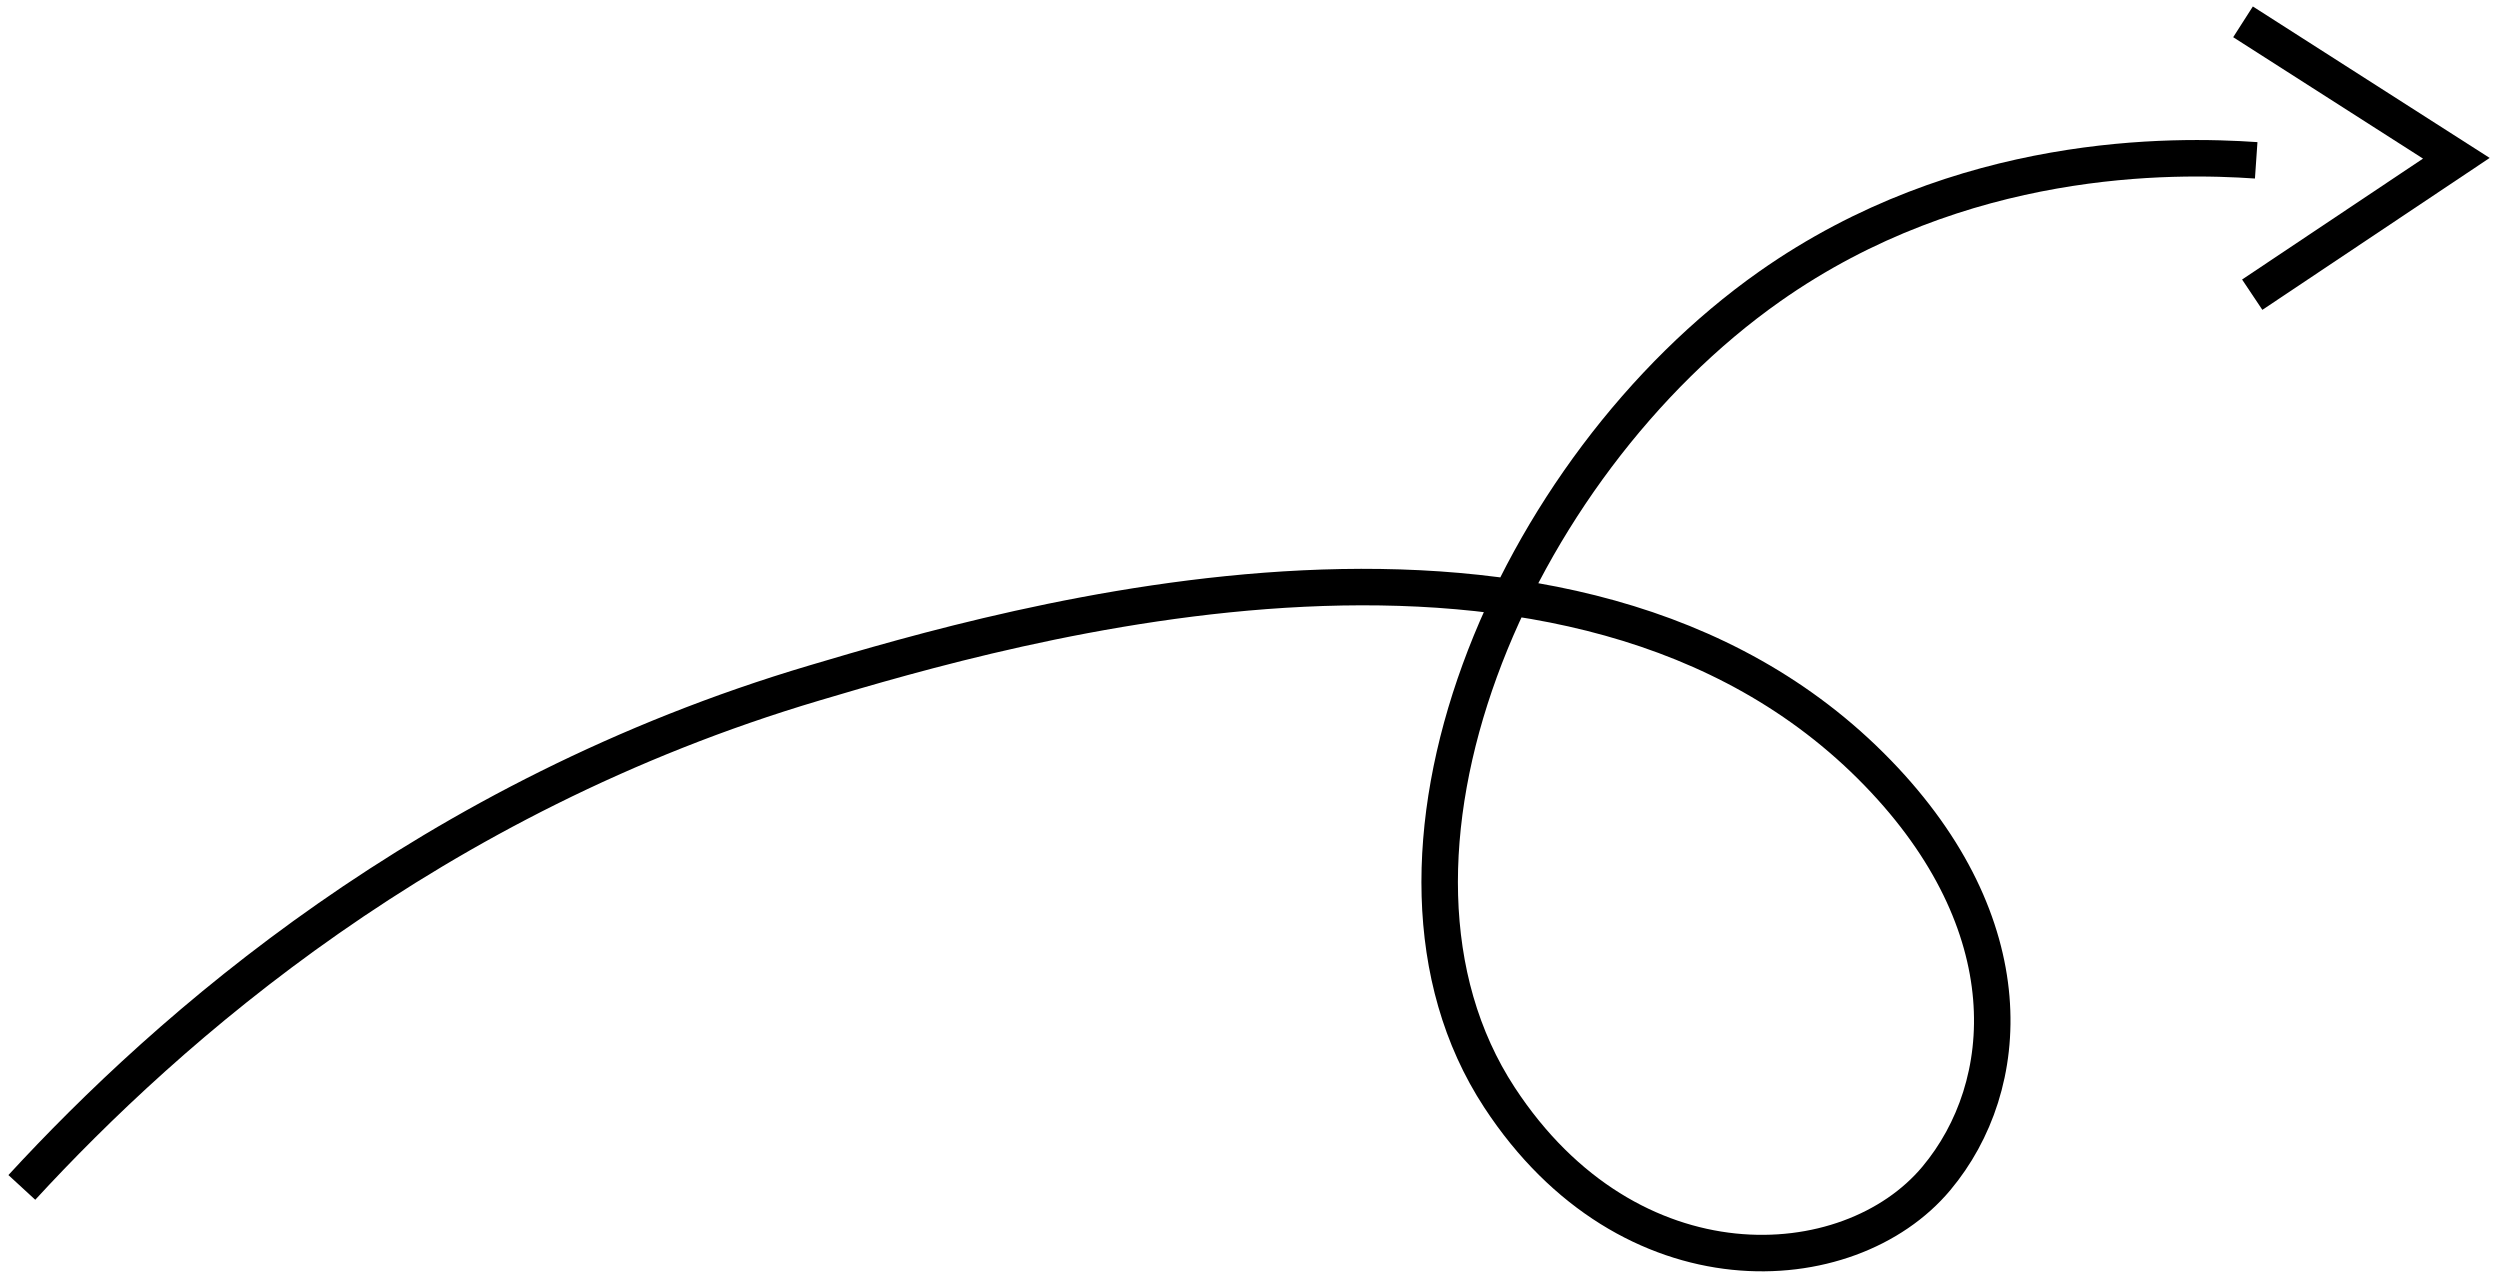 <svg xmlns="http://www.w3.org/2000/svg" width="229" height="117" viewBox="0 0 229 117" fill="none"><path d="M205.461 2L225.001 14.497L206.304 26.993" stroke="black" stroke-width="3.342" stroke-miterlimit="10"></path><path d="M2 108.767C15.41 94.201 39.283 73.037 74.624 62.552C92.123 57.359 144.06 41.95 172.006 70.805C185.471 84.707 184.477 99.444 177.37 107.942C169.34 117.545 149.235 118.697 137.344 100.515C123.107 78.744 138.529 42.831 162.103 26.24C179.678 13.87 199.06 14.161 206.668 14.686" stroke="black" stroke-width="3.342" stroke-miterlimit="10"></path></svg>